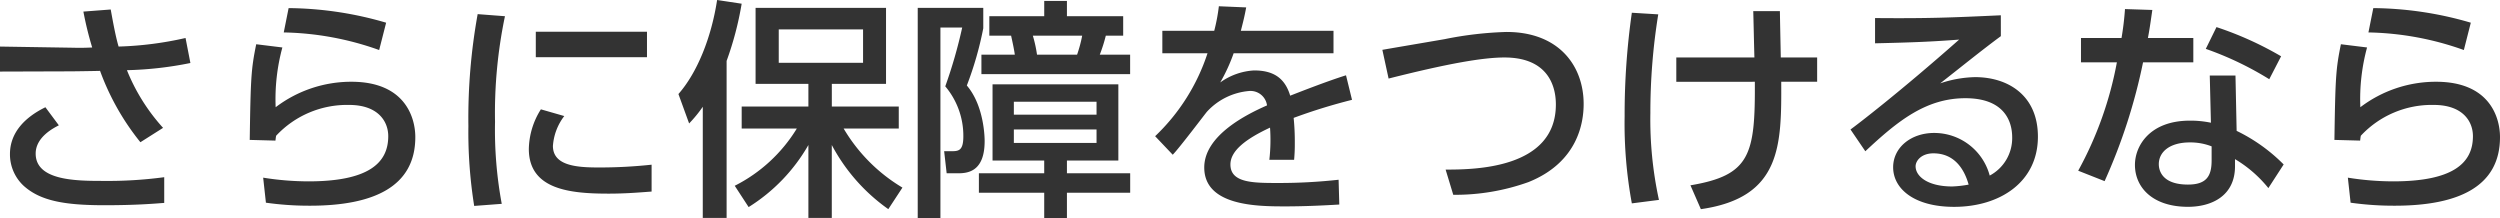 <svg xmlns="http://www.w3.org/2000/svg" width="280.618" height="24.492" viewBox="0 0 280.618 24.492">
  <path id="pc_txt_03" d="M-122.356-7.8a21.623,21.623,0,0,1-4.056-6.474,40.026,40.026,0,0,0,7.124-.806l-.546-2.808a38.574,38.574,0,0,1-7.514.962c-.364-1.222-.7-3.146-.884-4.16l-3.068.234a38.025,38.025,0,0,0,.988,4.03c-.572.026-1.2.052-2.21.026l-8.138-.13v2.808l8.008-.026c.13,0,2.158-.026,3.224-.052A27.955,27.955,0,0,0-124.9-6.188Zm-13.208-2.314c-2.392,1.17-3.978,2.912-3.978,5.252A4.814,4.814,0,0,0-138.008-1.3c1.872,1.69,4.576,2.184,9.074,2.184,3.64,0,5.642-.182,6.708-.26V-2.262a48.035,48.035,0,0,1-6.994.416c-3.042,0-7.436-.078-7.436-3.068,0-1.872,2.054-2.886,2.6-3.172Zm38.246-9.49a39.831,39.831,0,0,0-10.946-1.638l-.546,2.73A33.475,33.475,0,0,1-98.1-16.536ZM-111.9-17.186c-.572,2.808-.624,3.744-.728,10.738l2.886.078c.026-.182.026-.286.078-.546a10.888,10.888,0,0,1,8.19-3.458c3.224,0,4.394,1.82,4.394,3.51,0,3.042-2.262,5.07-8.97,5.07a32.443,32.443,0,0,1-5.07-.416L-110.812.6a34.672,34.672,0,0,0,4.94.338c7.15,0,11.83-2.132,11.83-7.7,0-2.158-1.118-6.214-7.176-6.214a14.018,14.018,0,0,0-8.5,2.86,22.084,22.084,0,0,1,.754-6.708Zm24.856-3.38a65.521,65.521,0,0,0-1.04,12.558,52.4,52.4,0,0,0,.65,8.97l3.094-.234a45.364,45.364,0,0,1-.754-9.2A53.085,53.085,0,0,1-83.98-20.332Zm6.526,1.976v2.86h12.48v-2.86Zm.572,8.71A8.56,8.56,0,0,0-81.3-5.434c0,4.6,4.706,5.018,8.97,5.018,1.846,0,3.406-.13,4.81-.234V-3.666a54.836,54.836,0,0,1-6.006.312c-2.5,0-5.07-.234-5.07-2.418a6.217,6.217,0,0,1,1.274-3.354ZM-56.628,1.092A19.781,19.781,0,0,0-49.92-5.876v8.19h2.626v-8.19a20.62,20.62,0,0,0,6.344,7.2l1.586-2.418a18.9,18.9,0,0,1-6.6-6.63h6.188v-2.47h-7.514V-12.74h6.084v-8.528H-55.848v8.528h5.928v2.548h-7.488v2.47h6.188A17.276,17.276,0,0,1-58.188-1.3ZM-43.784-18.85v3.744h-9.464V-18.85ZM-61.776,2.314H-59.1V-15.314a36.192,36.192,0,0,0,1.69-6.422l-2.756-.416c-.65,4.238-2.236,8.164-4.342,10.556l1.2,3.3a14.647,14.647,0,0,0,1.534-1.872Zm32.526-15v8.554h5.8V-2.7h-7.332V-.52h7.332V2.34H-20.9V-.52h7.1V-2.7h-7.1v-1.43h5.772v-8.554Zm11.674,1.95v1.456h-9.282v-1.456Zm0,3.12V-6.11h-9.282V-7.618Zm-12.922-8.4v2.184h16.692v-2.184h-3.406a17.7,17.7,0,0,0,.676-2.132h1.95v-2.184H-20.9v-1.716h-2.548v1.716h-6.162v2.184h2.444c.078.364.338,1.508.416,2.132Zm6.24,0a14.841,14.841,0,0,0-.468-2.132h5.538a15.173,15.173,0,0,1-.572,2.132ZM-37.648,2.34H-35.1v-21.4h2.444a53.92,53.92,0,0,1-1.9,6.6,8.6,8.6,0,0,1,2.028,5.616c0,1.664-.572,1.664-1.4,1.664h-.754L-34.4-2.7h1.17c1.014,0,3.094-.026,3.094-3.614,0-.208,0-3.9-2-6.24A38.192,38.192,0,0,0-30.29-18.98v-2.288h-7.358Zm36.27-21.034c.286-1.118.416-1.638.6-2.626l-3.068-.13a20.766,20.766,0,0,1-.52,2.756h-5.824v2.522h5.07A22.486,22.486,0,0,1-11-6.864l1.976,2.08c.7-.7,3.744-4.732,3.848-4.836a7.253,7.253,0,0,1,4.68-2.314A1.874,1.874,0,0,1,1.56-10.322C-.624-9.36-5.486-6.994-5.486-3.354c0,4.368,6.058,4.368,9.152,4.368,2.028,0,4.212-.1,6.006-.208L9.594-1.976a61.151,61.151,0,0,1-6.734.364c-2.86,0-5.408,0-5.408-2.08,0-1.534,1.716-2.86,4.446-4.134A19.675,19.675,0,0,1,1.82-4.212H4.6a18.658,18.658,0,0,0,.078-1.9,26.353,26.353,0,0,0-.13-2.808A63.071,63.071,0,0,1,11.1-10.946L10.426-13.7c-2.08.65-5.07,1.82-6.266,2.288-.6-2-1.9-2.834-4.056-2.834a7.18,7.18,0,0,0-3.8,1.352,19.269,19.269,0,0,0,1.508-3.276H9.022v-2.522ZM22.464-.286a24.358,24.358,0,0,0,8.45-1.43C36.478-3.952,37.1-8.424,37.1-10.478c0-4.29-2.782-8.086-8.658-8.086a40.378,40.378,0,0,0-6.942.806c-.728.13-5.954,1.014-6.994,1.2l.7,3.224C22-15.054,25.844-15.7,28.21-15.7c4.628,0,5.772,2.886,5.772,5.278,0,7.254-9.23,7.306-12.376,7.306ZM56.316-12.974c.052,8.19-.52,10.5-7.228,11.622l1.17,2.678c9.074-1.3,9.048-7.228,9.022-14.3h4.03V-15.7H59.228c-.026-1.508-.078-3.718-.1-5.2h-2.99c.026.754.1,4.368.13,5.2H47.5v2.73ZM42.51-20.722A80.449,80.449,0,0,0,41.7-9.1,49.148,49.148,0,0,0,42.51.676l3.042-.39a42.354,42.354,0,0,1-.962-9.75,68.714,68.714,0,0,1,.884-11.076Zm41.418.286c-5.616.26-8.112.364-14.118.312v2.834c4.342-.1,6.344-.182,9.438-.416C72.54-11.778,67.808-8.164,67.054-7.618l1.664,2.444c3.614-3.38,6.786-5.954,11.232-5.954,4.29,0,5.252,2.5,5.252,4.394a4.76,4.76,0,0,1-2.522,4.29,6.449,6.449,0,0,0-6.24-4.784c-2.6,0-4.6,1.638-4.6,3.848,0,2.418,2.366,4.446,6.838,4.446,5.148,0,9.412-2.782,9.412-7.878,0-4.68-3.406-6.682-7.046-6.682a12.961,12.961,0,0,0-3.926.7c2.262-1.768,4.732-3.77,6.812-5.3ZM80.314-1.43a12.483,12.483,0,0,1-1.846.208c-2.756,0-4.108-1.144-4.108-2.262,0-.6.624-1.456,2-1.456C78.572-4.94,79.768-3.38,80.314-1.43Zm29.952-12.246H107.38l.13,5.3a11.244,11.244,0,0,0-2.366-.234c-4.472,0-6.162,2.808-6.162,4.966,0,2.522,1.976,4.706,5.954,4.706,2.652,0,5.278-1.222,5.278-4.55V-4.29a14.03,14.03,0,0,1,3.744,3.25l1.716-2.652a19.166,19.166,0,0,0-5.278-3.77Zm-2.678,9.542c0,1.742-.572,2.7-2.652,2.7-3.12,0-3.276-1.82-3.276-2.288,0-1.378,1.222-2.444,3.484-2.444a6.557,6.557,0,0,1,2.444.442Zm-7.15-13.754c.182-.962.26-1.508.494-3.146l-3.068-.1a32.647,32.647,0,0,1-.39,3.25h-4.55v2.73h4.03A40.546,40.546,0,0,1,92.612-2.99l2.964,1.17a63.059,63.059,0,0,0,4.316-13.338h5.642v-2.73Zm14.95,2.054a37.924,37.924,0,0,0-7.254-3.276l-1.2,2.444a36.134,36.134,0,0,1,7.124,3.406Zm21.294-3.77a39.831,39.831,0,0,0-10.946-1.638l-.546,2.73A33.475,33.475,0,0,1,135.9-16.536ZM122.1-17.186c-.572,2.808-.624,3.744-.728,10.738l2.886.078c.026-.182.026-.286.078-.546a10.888,10.888,0,0,1,8.19-3.458c3.224,0,4.394,1.82,4.394,3.51,0,3.042-2.262,5.07-8.97,5.07a32.443,32.443,0,0,1-5.07-.416L123.188.6a34.672,34.672,0,0,0,4.94.338c7.15,0,11.83-2.132,11.83-7.7,0-2.158-1.118-6.214-7.176-6.214a14.018,14.018,0,0,0-8.5,2.86,22.084,22.084,0,0,1,.754-6.708Z" transform="translate(140.66 22.152)" fill="#333"/>
</svg>
